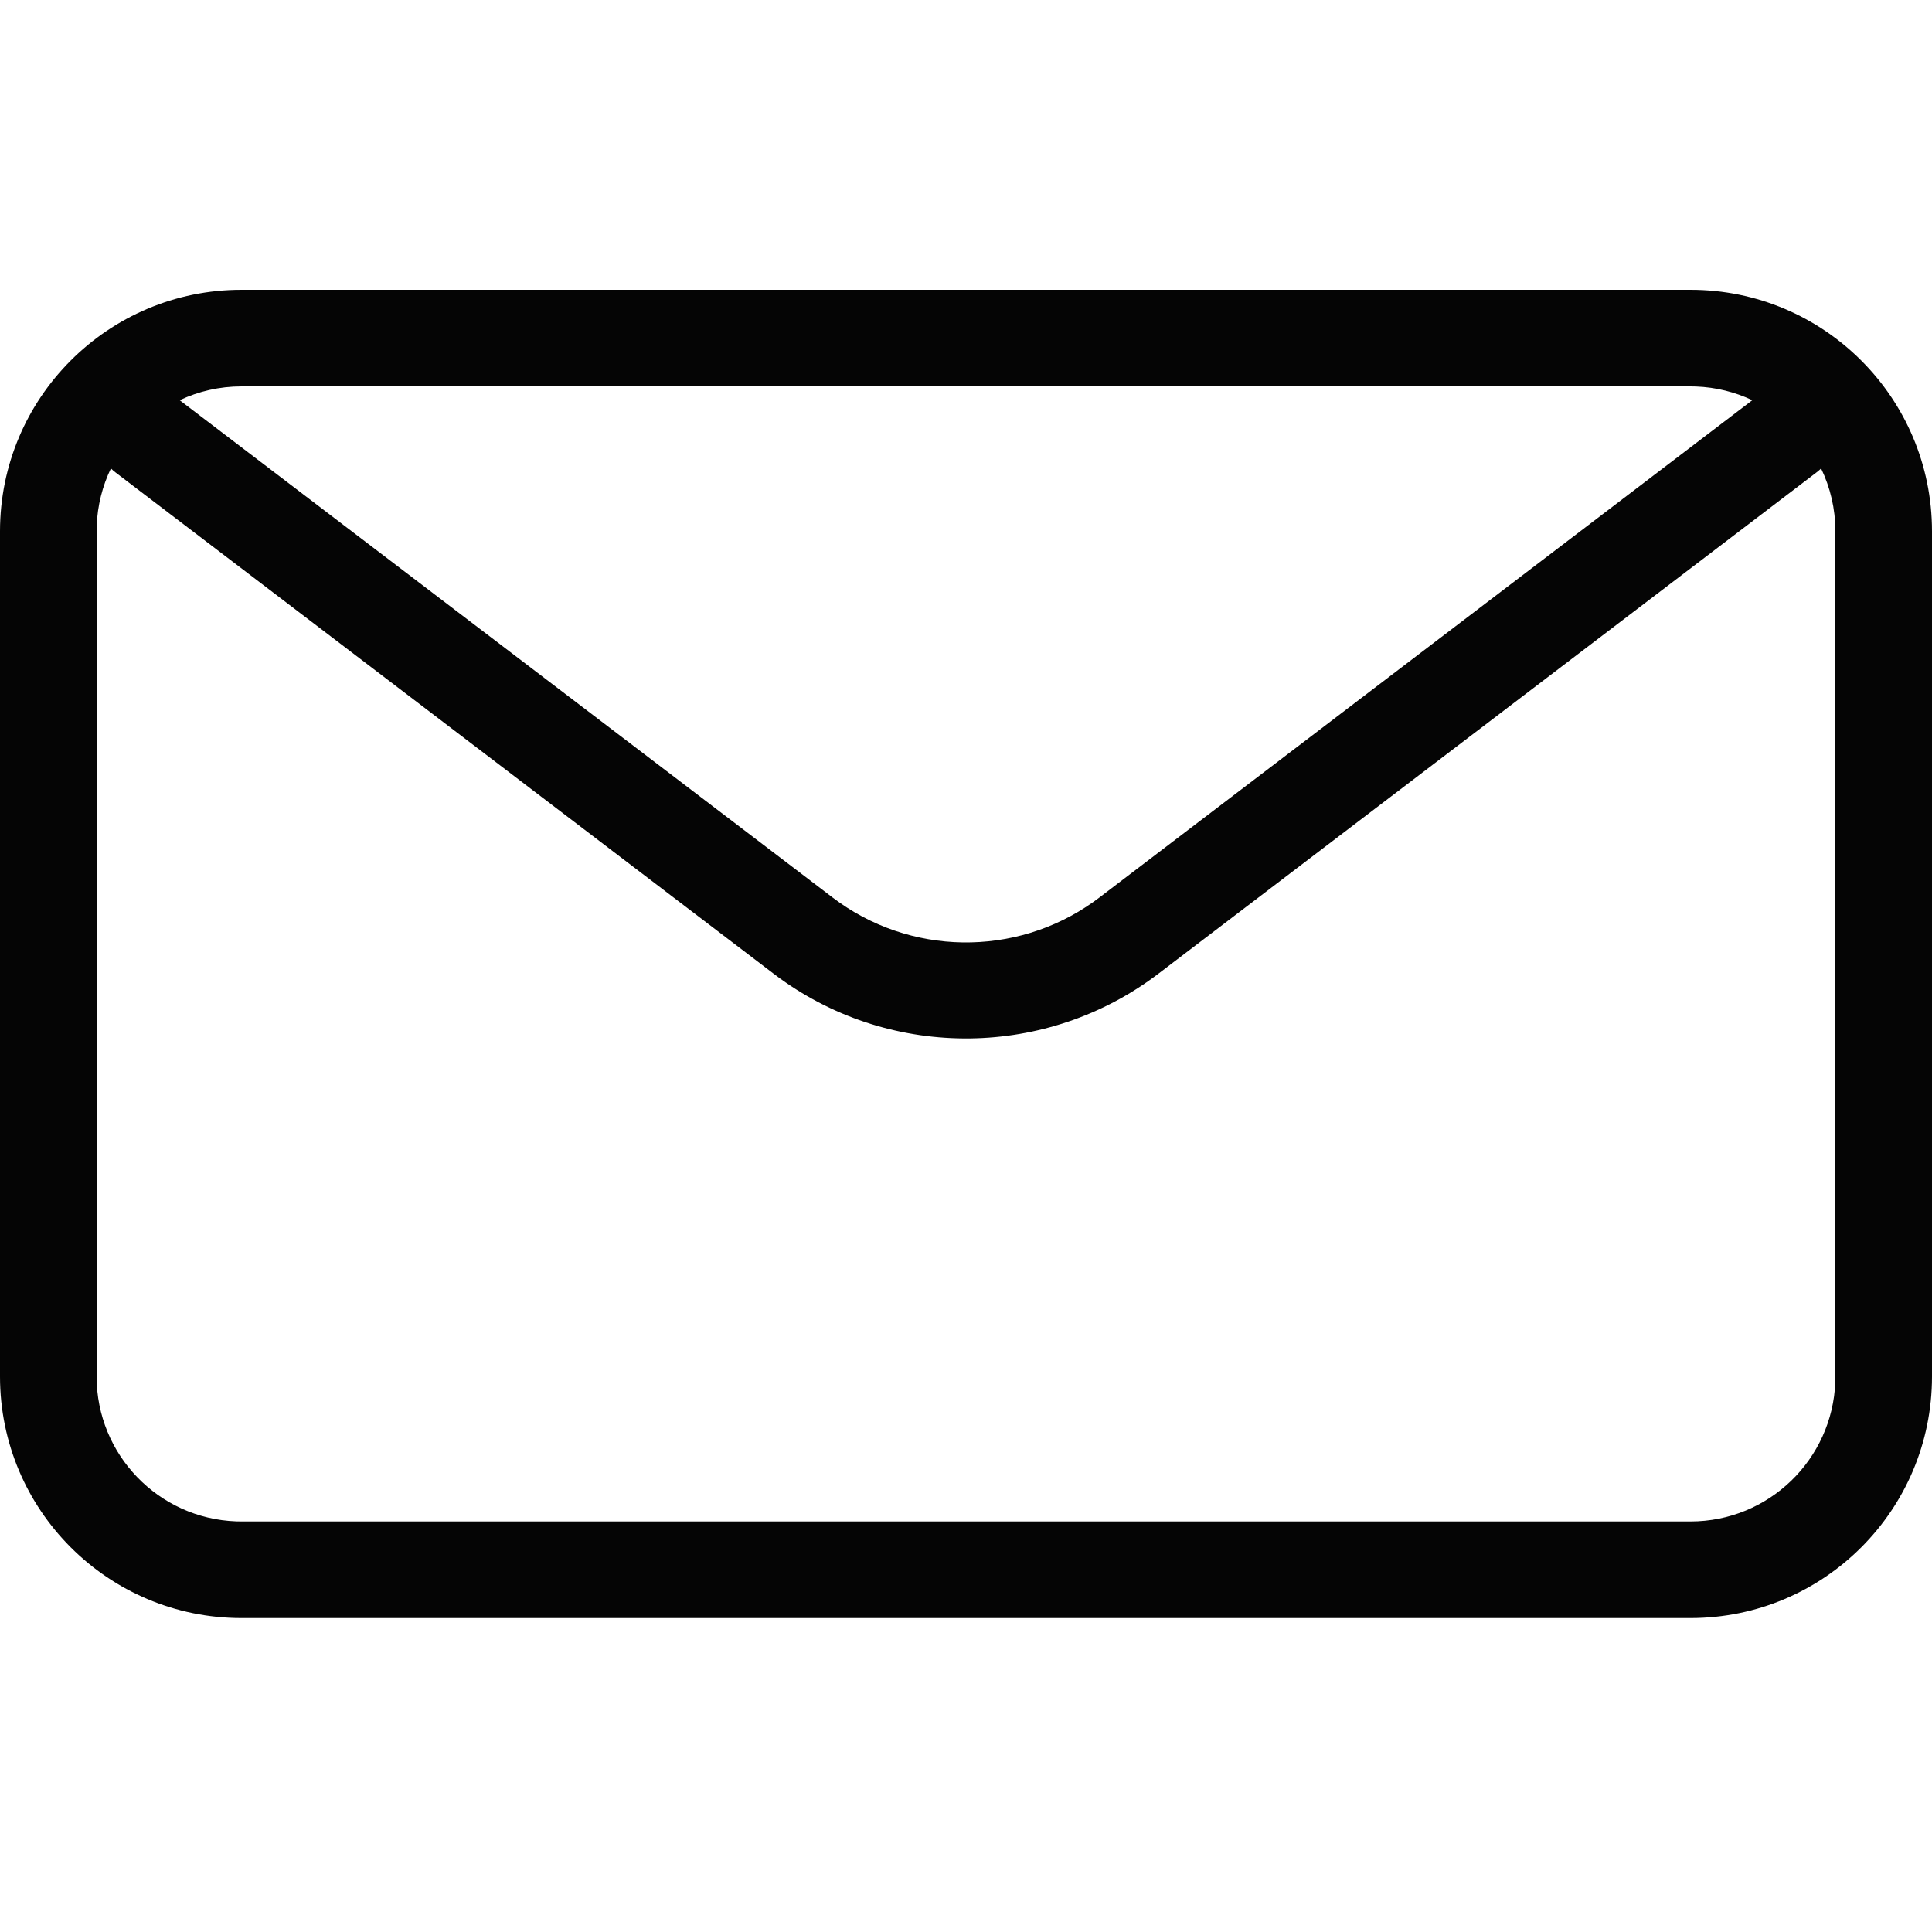 <?xml version="1.0" encoding="UTF-8"?>
<svg width="80px" height="80px" viewBox="0 0 80 80" version="1.1" xmlns="http://www.w3.org/2000/svg" xmlns:xlink="http://www.w3.org/1999/xlink">
    <title>#Icon/Outlined/Communication/dvu-icon-Email</title>
    <g id="#Icon/Outlined/Communication/dvu-icon-Email" stroke="none" stroke-width="1" fill="none" fill-rule="evenodd">
        <g id="Container">
            <rect x="0" y="0" width="80" height="80"></rect>
        </g>
        <path d="M70,12 C75.523,12 80,16.477 80,22 L80,57 C80,62.523 75.523,67 70,67 L10,67 C4.477,67 0,62.523 0,57 L0,22 C0,16.477 4.477,12 10,12 L70,12 Z M75.407,19.396 C75.787,20.184 76,21.067 76,22 L76,57 L75.996,57.225 C75.878,60.434 73.238,63 70,63 L10,63 L9.775,62.996 C6.566,62.878 4,60.238 4,57 L4,22 L4.004,21.775 C4.035,20.925 4.244,20.12 4.593,19.396 C4.652,19.456 4.715,19.511 4.784,19.563 L32.029,40.315 L32.302,40.518 C36.979,43.894 43.362,43.826 47.972,40.315 L75.216,19.563 L75.343,19.459 Z M70,16 L70.225,16.004 C71.058,16.035 71.847,16.235 72.56,16.572 L45.524,37.164 L45.283,37.341 C42.047,39.643 37.653,39.584 34.476,37.164 L7.44,16.572 C8.217,16.205 9.084,16 10,16 L70,16 Z" id="Color-1" fill="#050505"></path>
    </g>
</svg>